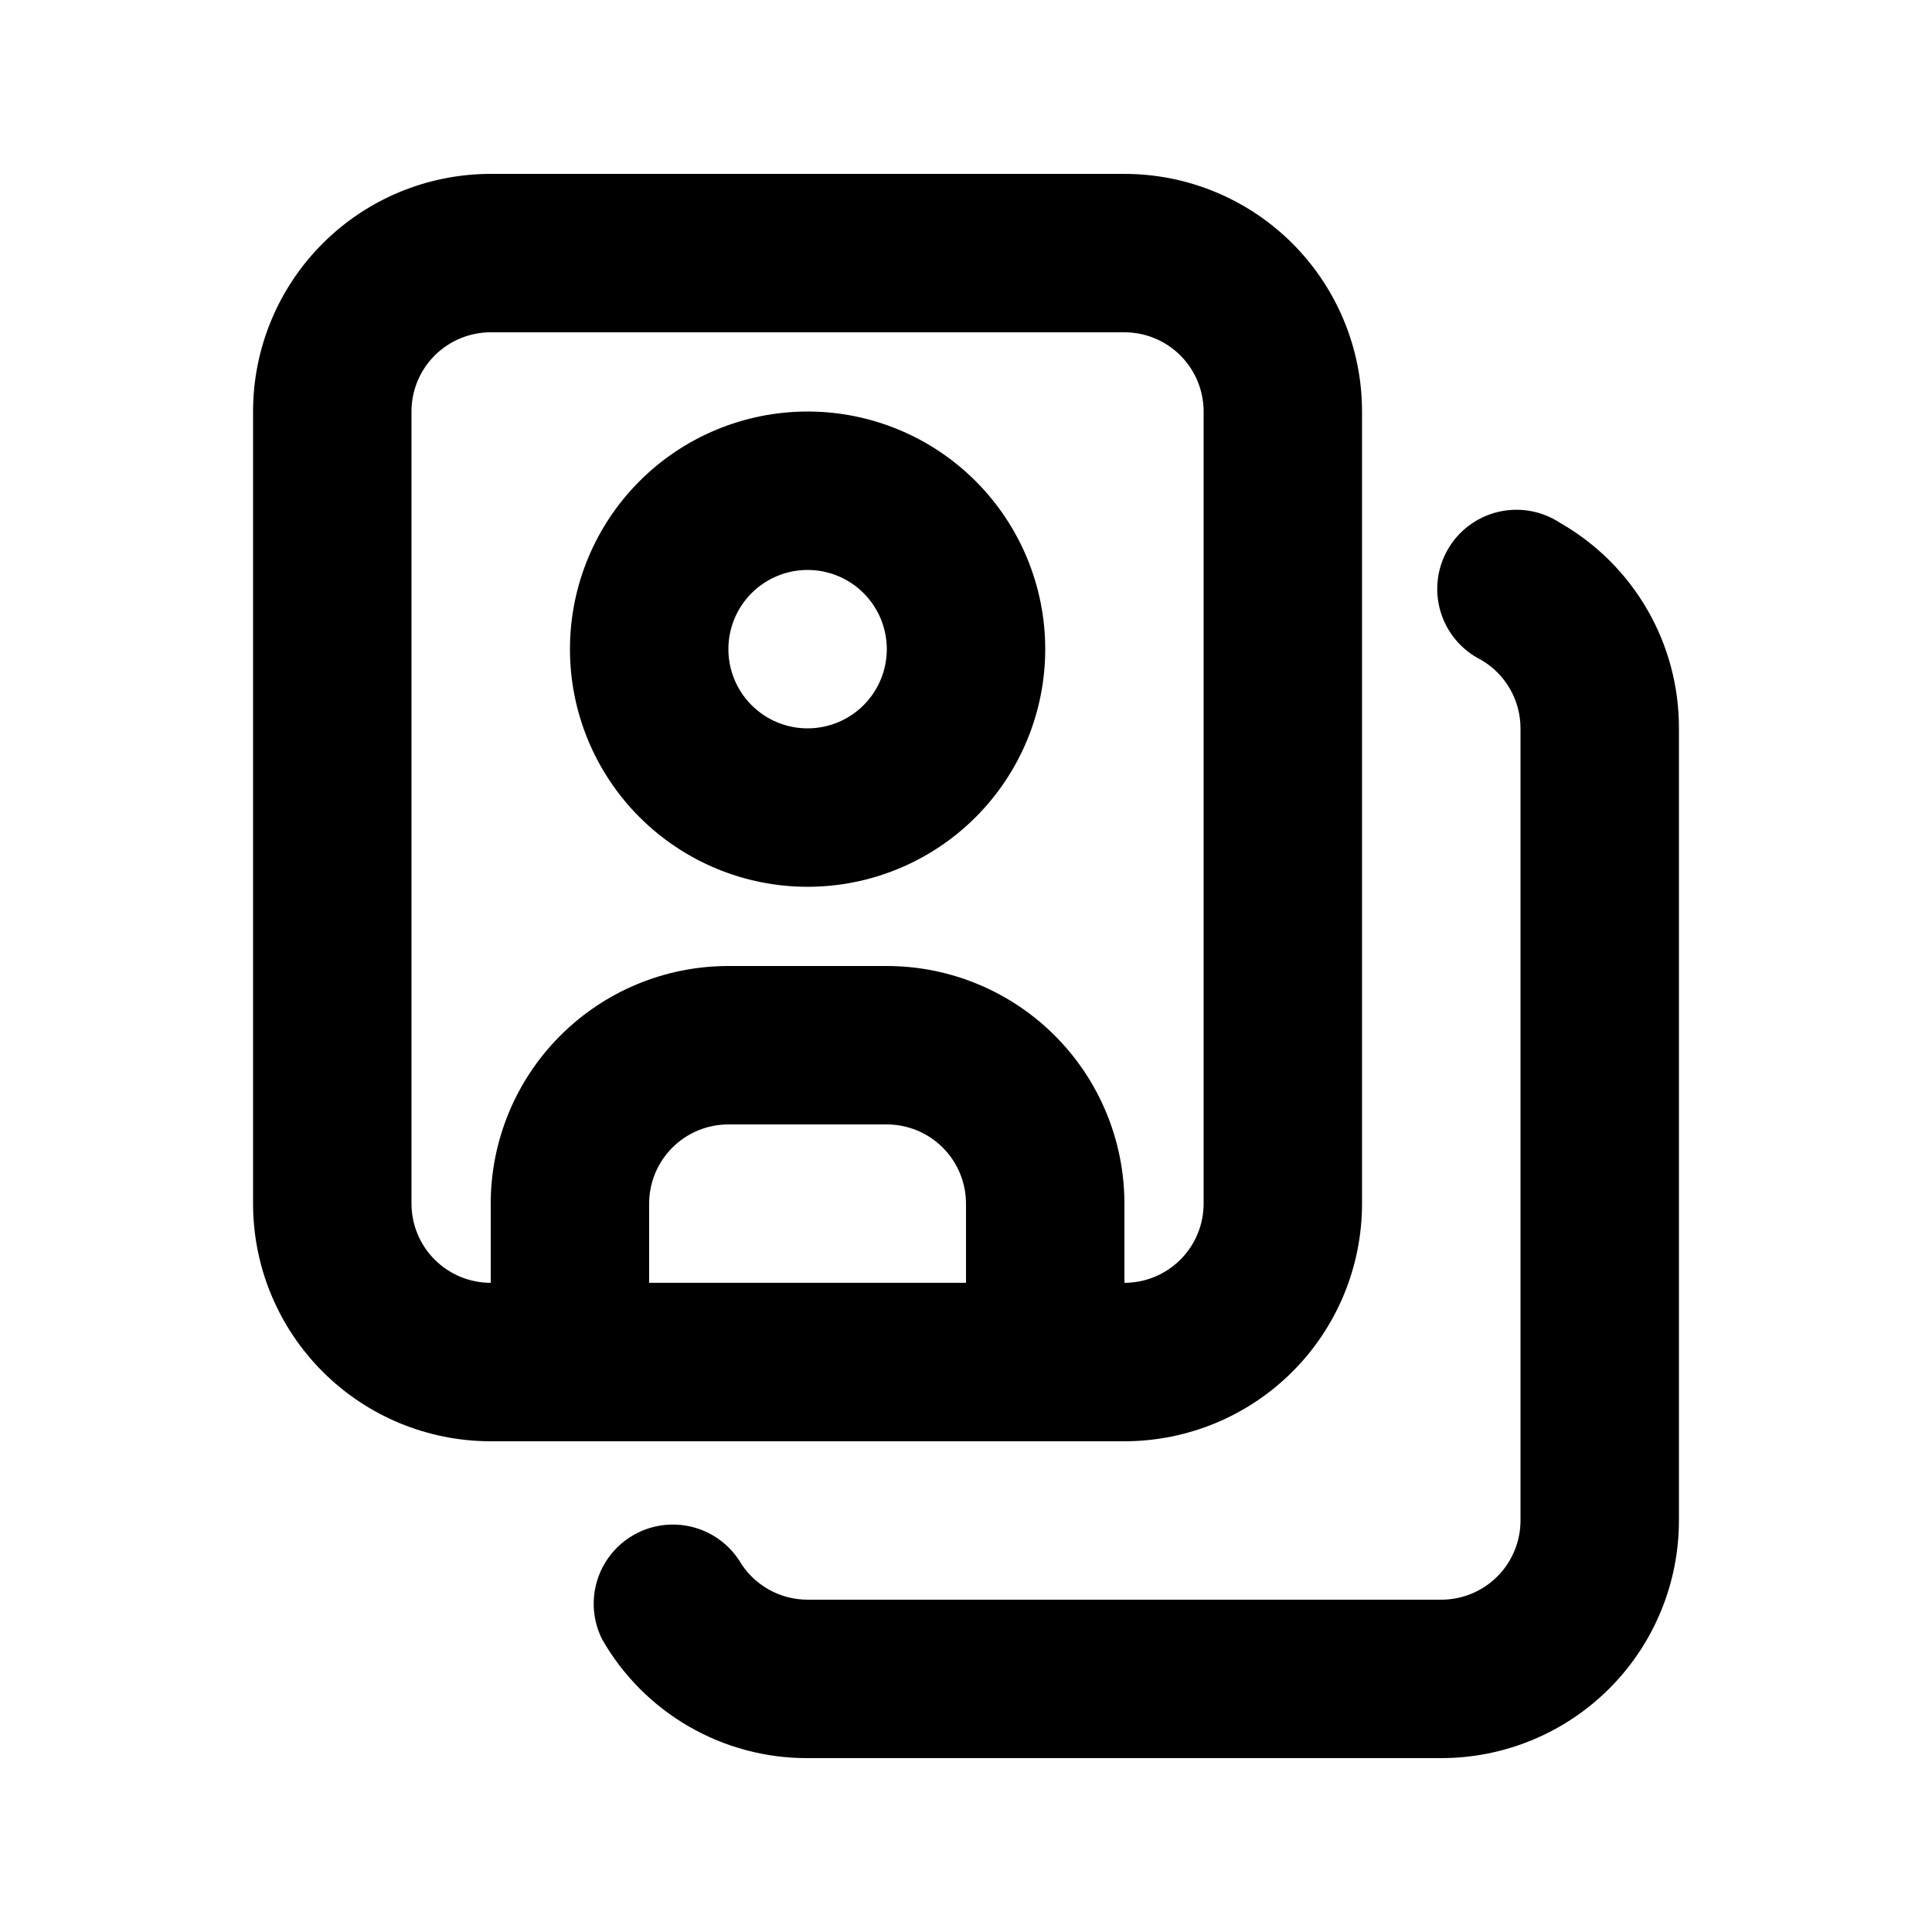 <?xml version="1.0" encoding="UTF-8"?>
<!-- Uploaded to: ICON Repo, www.svgrepo.com, Generator: ICON Repo Mixer Tools -->
<svg fill="#000000" width="800px" height="800px" version="1.1" viewBox="144 144 512 512" xmlns="http://www.w3.org/2000/svg">
 <g>
  <path d="m358.02 379.01c-16.703 0-32.723-6.637-44.531-18.445-11.812-11.812-18.445-27.828-18.445-44.531s6.633-32.723 18.445-44.531c11.809-11.812 27.828-18.445 44.531-18.445 16.699 0 32.719 6.633 44.531 18.445 11.809 11.809 18.445 27.828 18.445 44.531s-6.637 32.719-18.445 44.531c-11.812 11.809-27.832 18.445-44.531 18.445zm0-83.969c-5.57 0-10.906 2.211-14.844 6.148s-6.148 9.273-6.148 14.844c0 5.566 2.211 10.906 6.148 14.844s9.273 6.148 14.844 6.148c5.566 0 10.906-2.211 14.844-6.148 3.934-3.938 6.148-9.277 6.148-14.844 0-5.57-2.215-10.906-6.148-14.844-3.938-3.938-9.277-6.148-14.844-6.148z"/>
  <path d="m420.99 525.95c-5.57 0-10.91-2.211-14.844-6.148-3.938-3.934-6.148-9.273-6.148-14.844v-41.98c0-5.57-2.215-10.91-6.148-14.844-3.938-3.938-9.277-6.148-14.844-6.148h-41.984c-5.57 0-10.906 2.211-14.844 6.148-3.938 3.934-6.148 9.273-6.148 14.844v41.984-0.004c0 7.5-4.004 14.43-10.496 18.18-6.496 3.75-14.496 3.75-20.992 0-6.496-3.75-10.496-10.68-10.496-18.18v-41.98c0-16.703 6.633-32.723 18.445-44.531 11.809-11.812 27.828-18.445 44.531-18.445h41.984c16.699 0 32.719 6.633 44.531 18.445 11.809 11.809 18.445 27.828 18.445 44.531v41.984-0.004c0 5.57-2.215 10.91-6.148 14.844-3.938 3.938-9.277 6.148-14.844 6.148z"/>
  <path d="m441.98 525.95h-167.94c-16.703 0-32.723-6.633-44.531-18.445-11.812-11.809-18.445-27.828-18.445-44.527v-209.92c0-16.703 6.633-32.723 18.445-44.531 11.809-11.812 27.828-18.445 44.531-18.445h167.94c16.699 0 32.719 6.633 44.527 18.445 11.812 11.809 18.445 27.828 18.445 44.531v209.92c0 16.699-6.633 32.719-18.445 44.527-11.809 11.812-27.828 18.445-44.527 18.445zm-167.94-293.89c-5.566 0-10.906 2.211-14.844 6.148s-6.148 9.277-6.148 14.844v209.92c0 5.566 2.211 10.906 6.148 14.84 3.938 3.938 9.277 6.148 14.844 6.148h167.94c5.566 0 10.906-2.211 14.844-6.148 3.934-3.934 6.148-9.273 6.148-14.84v-209.92c0-5.566-2.215-10.906-6.148-14.844-3.938-3.938-9.277-6.148-14.844-6.148z"/>
  <path d="m525.95 609.92h-167.93c-11.051 0.035-21.914-2.859-31.477-8.391-9.566-5.531-17.496-13.504-22.977-23.098-3.234-6.438-2.941-14.082 0.777-20.254s10.344-10.004 17.547-10.152c7.199-0.148 13.977 3.406 17.949 9.414 3.75 6.496 10.68 10.496 18.18 10.496h167.94-0.004c5.57 0 10.91-2.211 14.844-6.148 3.938-3.934 6.148-9.273 6.148-14.844v-209.92c0-7.5-4-14.43-10.496-18.18-5.168-2.598-9.035-7.207-10.691-12.75-1.656-5.539-0.953-11.52 1.945-16.523 2.894-5.008 7.731-8.594 13.359-9.922 5.629-1.324 11.555-0.266 16.379 2.922 9.594 5.481 17.566 13.41 23.098 22.977 5.531 9.562 8.426 20.426 8.391 31.477v209.92c0 16.703-6.633 32.723-18.445 44.531-11.809 11.812-27.828 18.445-44.531 18.445z"/>
 </g>
</svg>